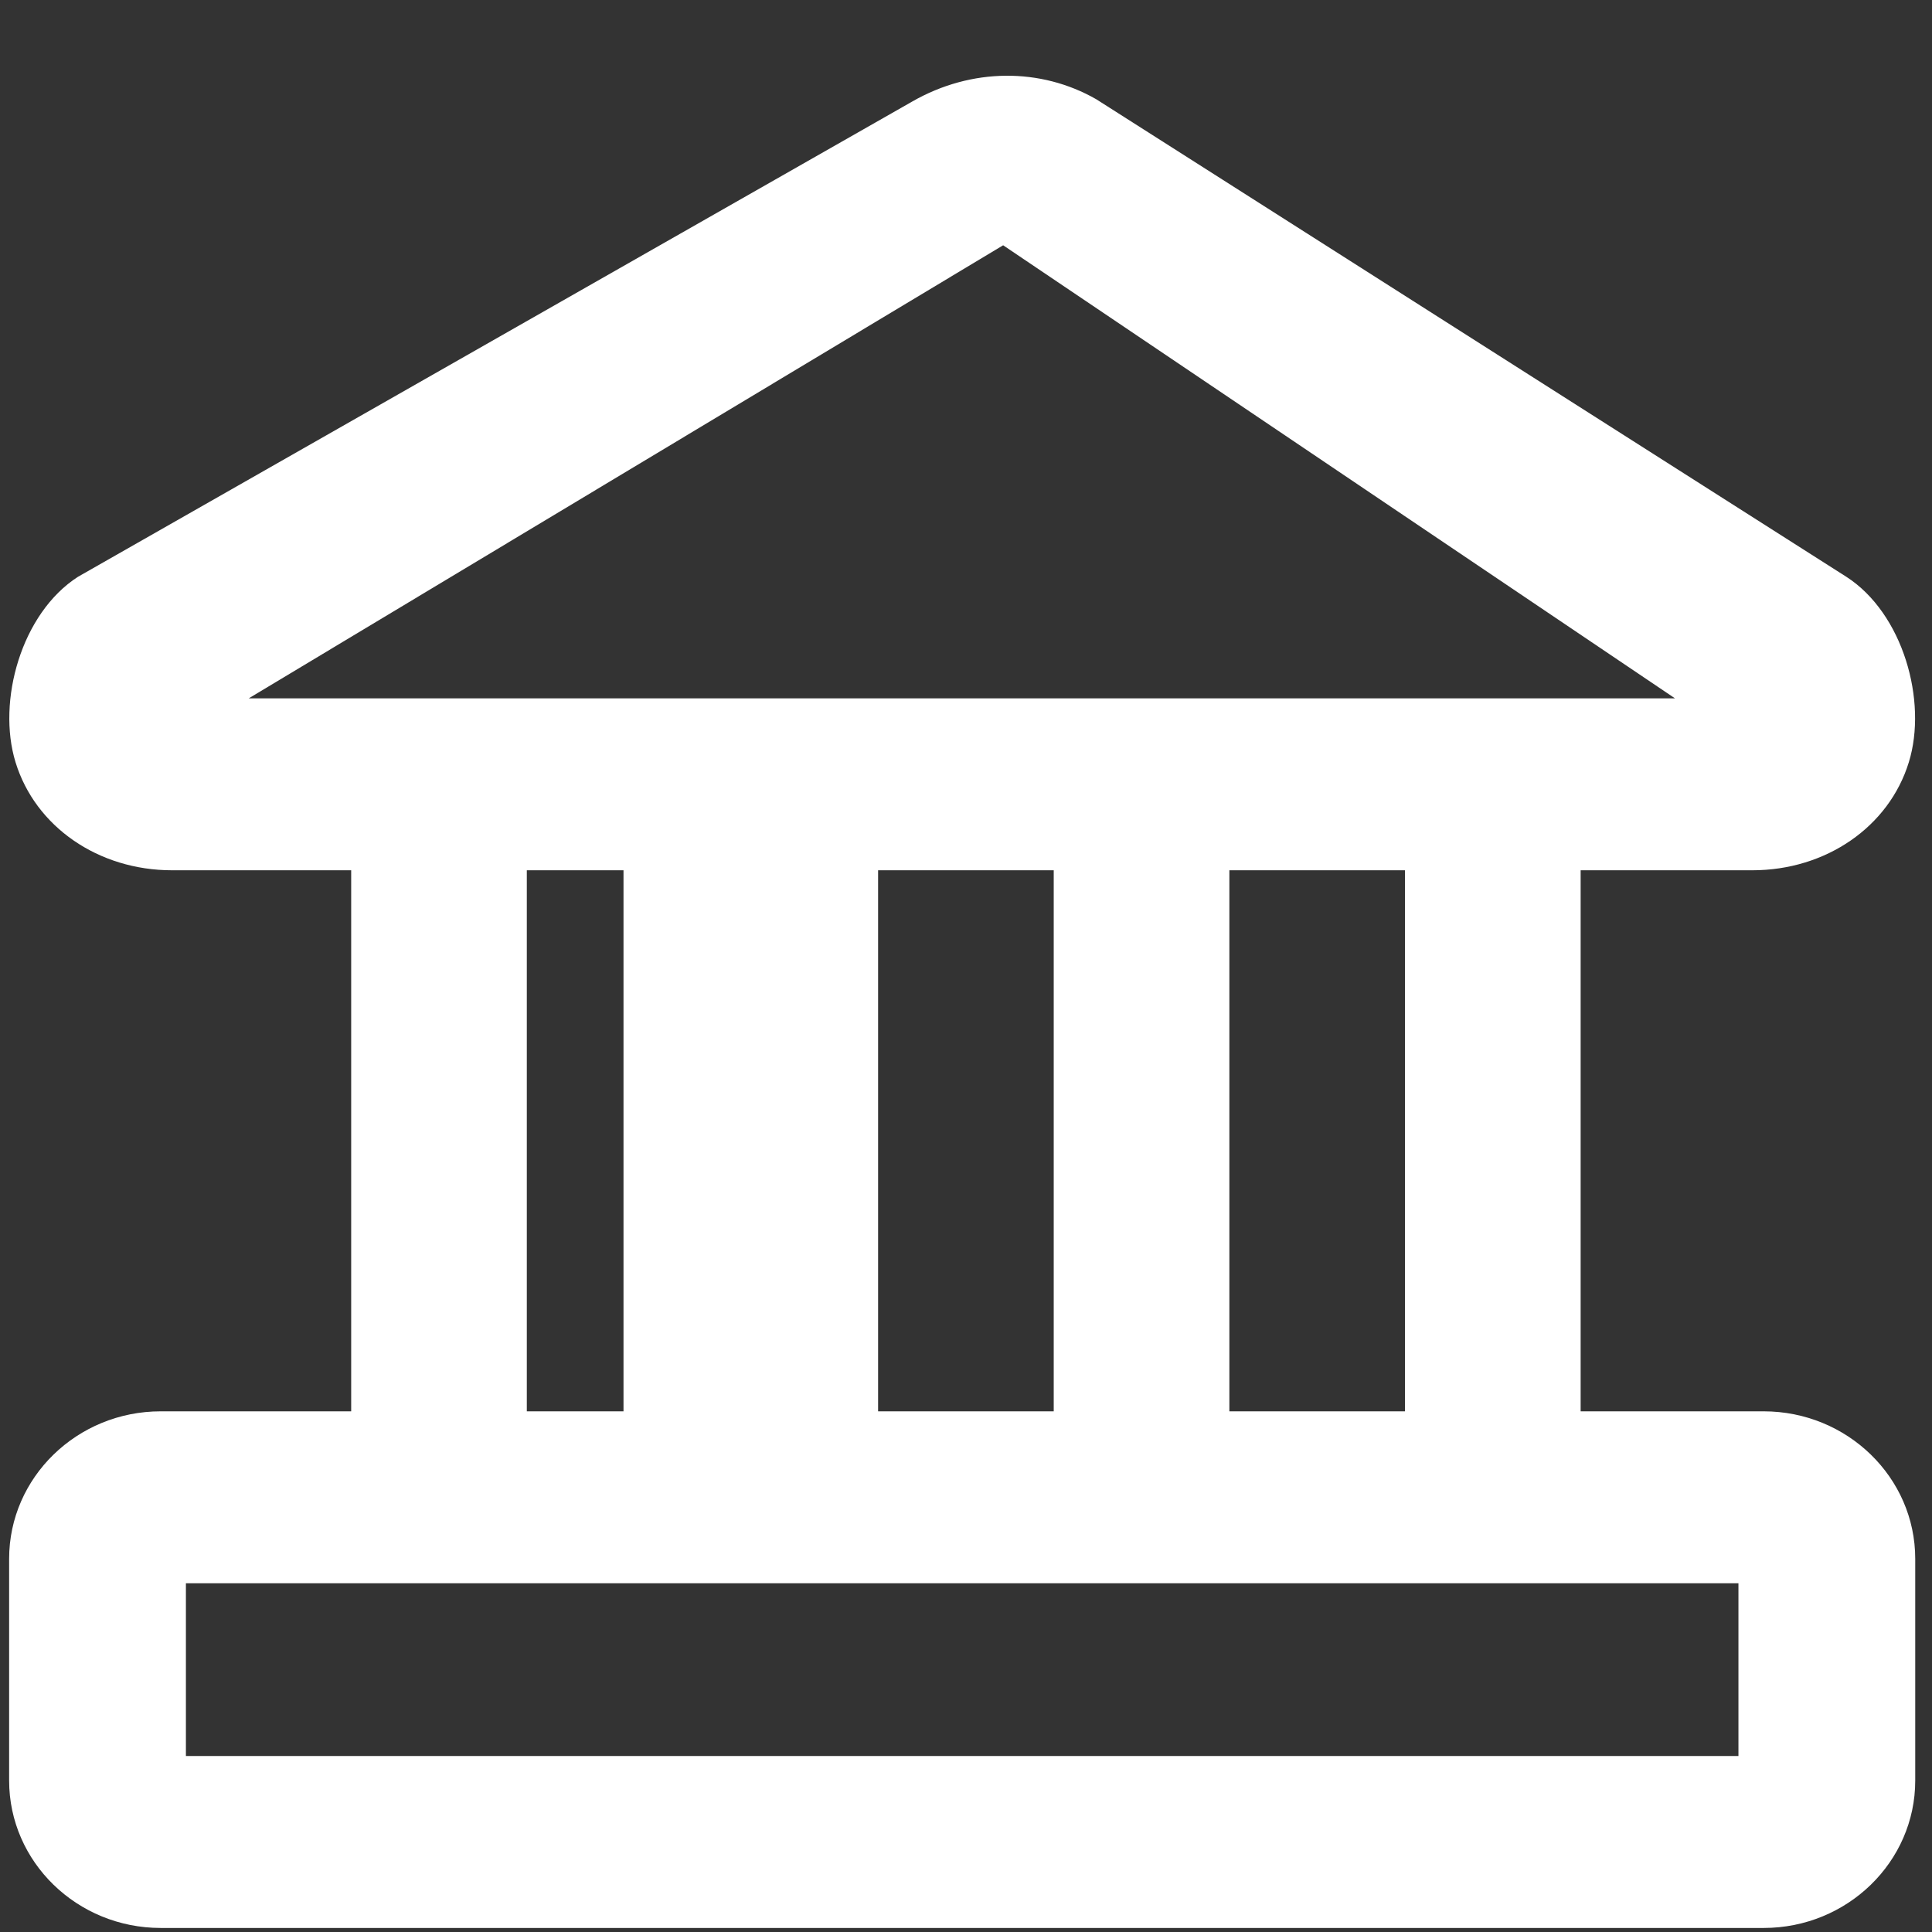 <svg xmlns="http://www.w3.org/2000/svg" width="22" height="22">
    <rect width="100%" height="100%" fill="#333333" stroke="none"/>
    <path fill-rule="evenodd" fill="#FFF" d="M20.083 16.071c.952 0 1.726.753 1.726 1.679v2.526c0 .926-.774 1.678-1.726 1.678H1.83c-.952 0-1.726-.752-1.726-1.678V17.75c0-.926.774-1.679 1.726-1.679h2.169V9.91h-2.04C1.12 9.91.403 9.415.177 8.68c-.214-.695.065-1.697.711-2.112l9.5-5.412c.675-.387 1.464-.387 2.095-.026l8.54 5.437c.648.416.928 1.418.713 2.113-.226.735-.943 1.23-1.782 1.23h-1.955v6.161h2.084zM2.117 18.029v1.967h17.679v-1.967H2.117zm9.882-1.958V9.91h-2v6.161h2zm-4.899 0V9.91H5.999v6.161H7.1zm4.323-13.278-8.59 5.159h16.24l-7.65-5.159zm4.576 7.117h-2v6.161h2V9.91z"/>
</svg>
